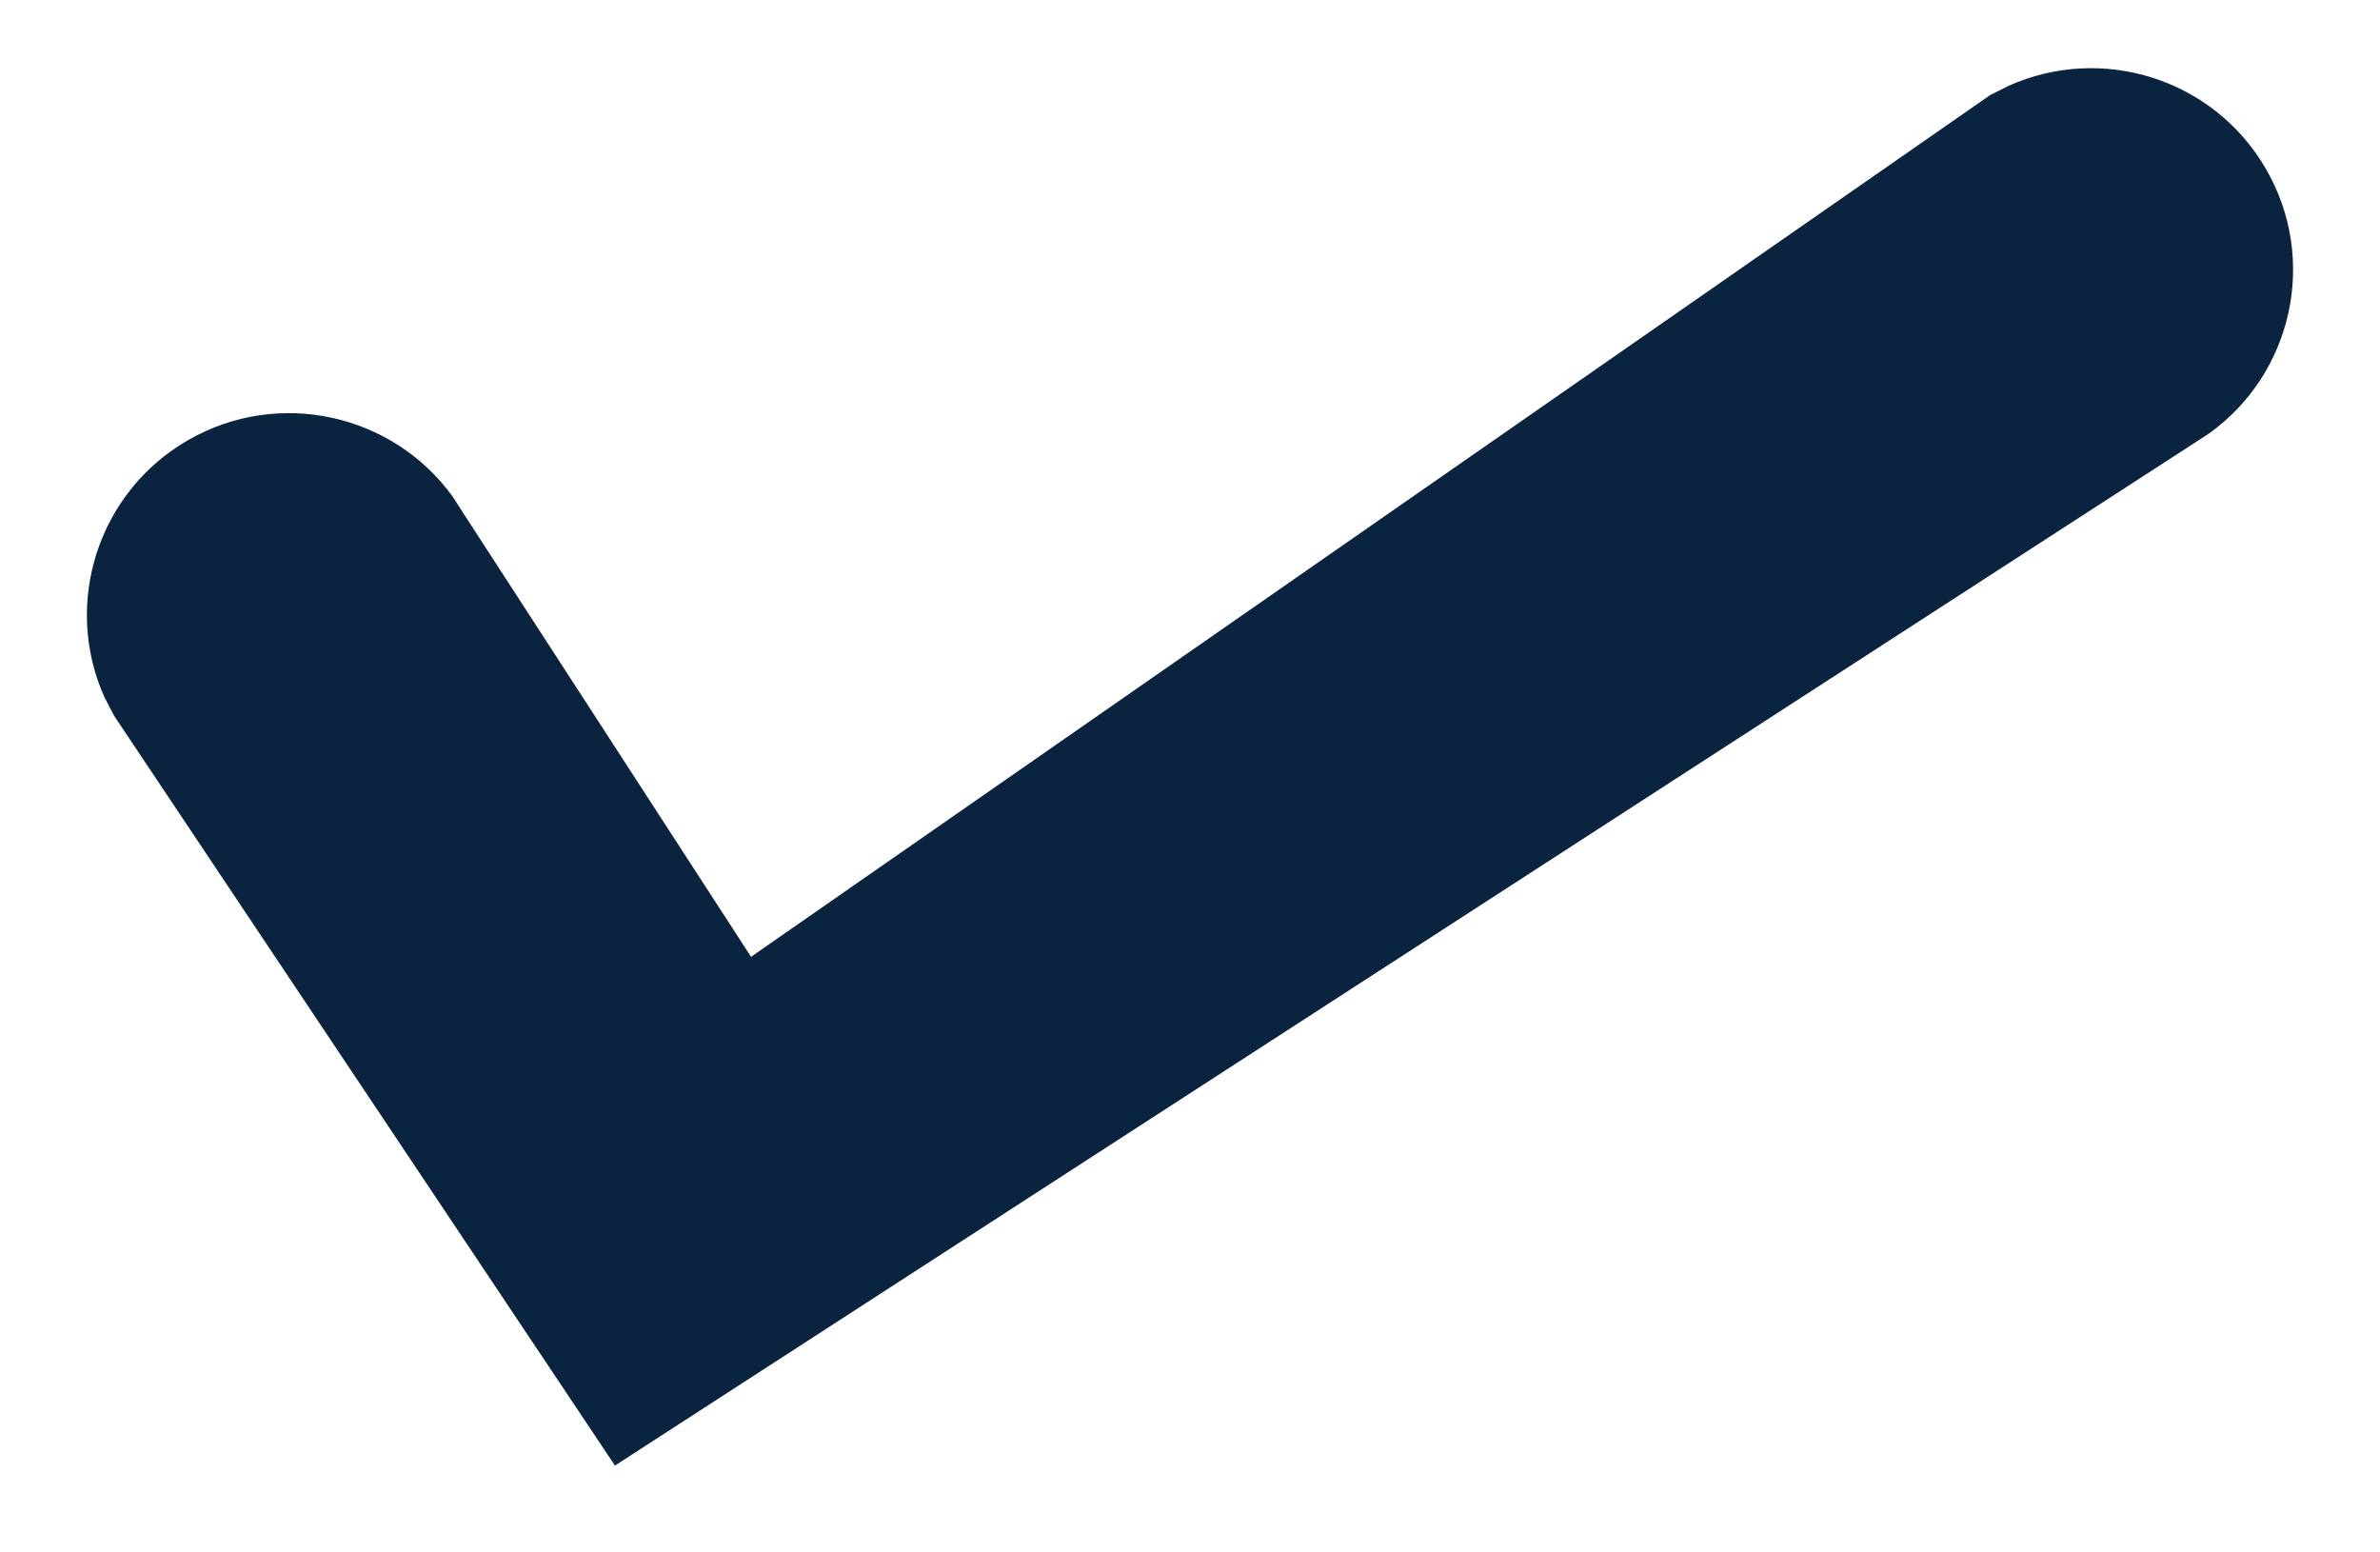 <svg width="23" height="15" viewBox="0 0 23 15" fill="none" xmlns="http://www.w3.org/2000/svg">
<path d="M19.409 0.83C20.312 0.424 21.393 0.759 21.898 1.633C22.404 2.506 22.154 3.609 21.351 4.186L21.184 4.295L5.943 14.161L1.102 6.915L1.01 6.738C0.605 5.837 0.942 4.757 1.817 4.253C2.692 3.749 3.796 3.998 4.375 4.799L4.483 4.967L7.258 9.245L19.232 0.919L19.409 0.83Z" fill="#0A233F"/>
</svg>
